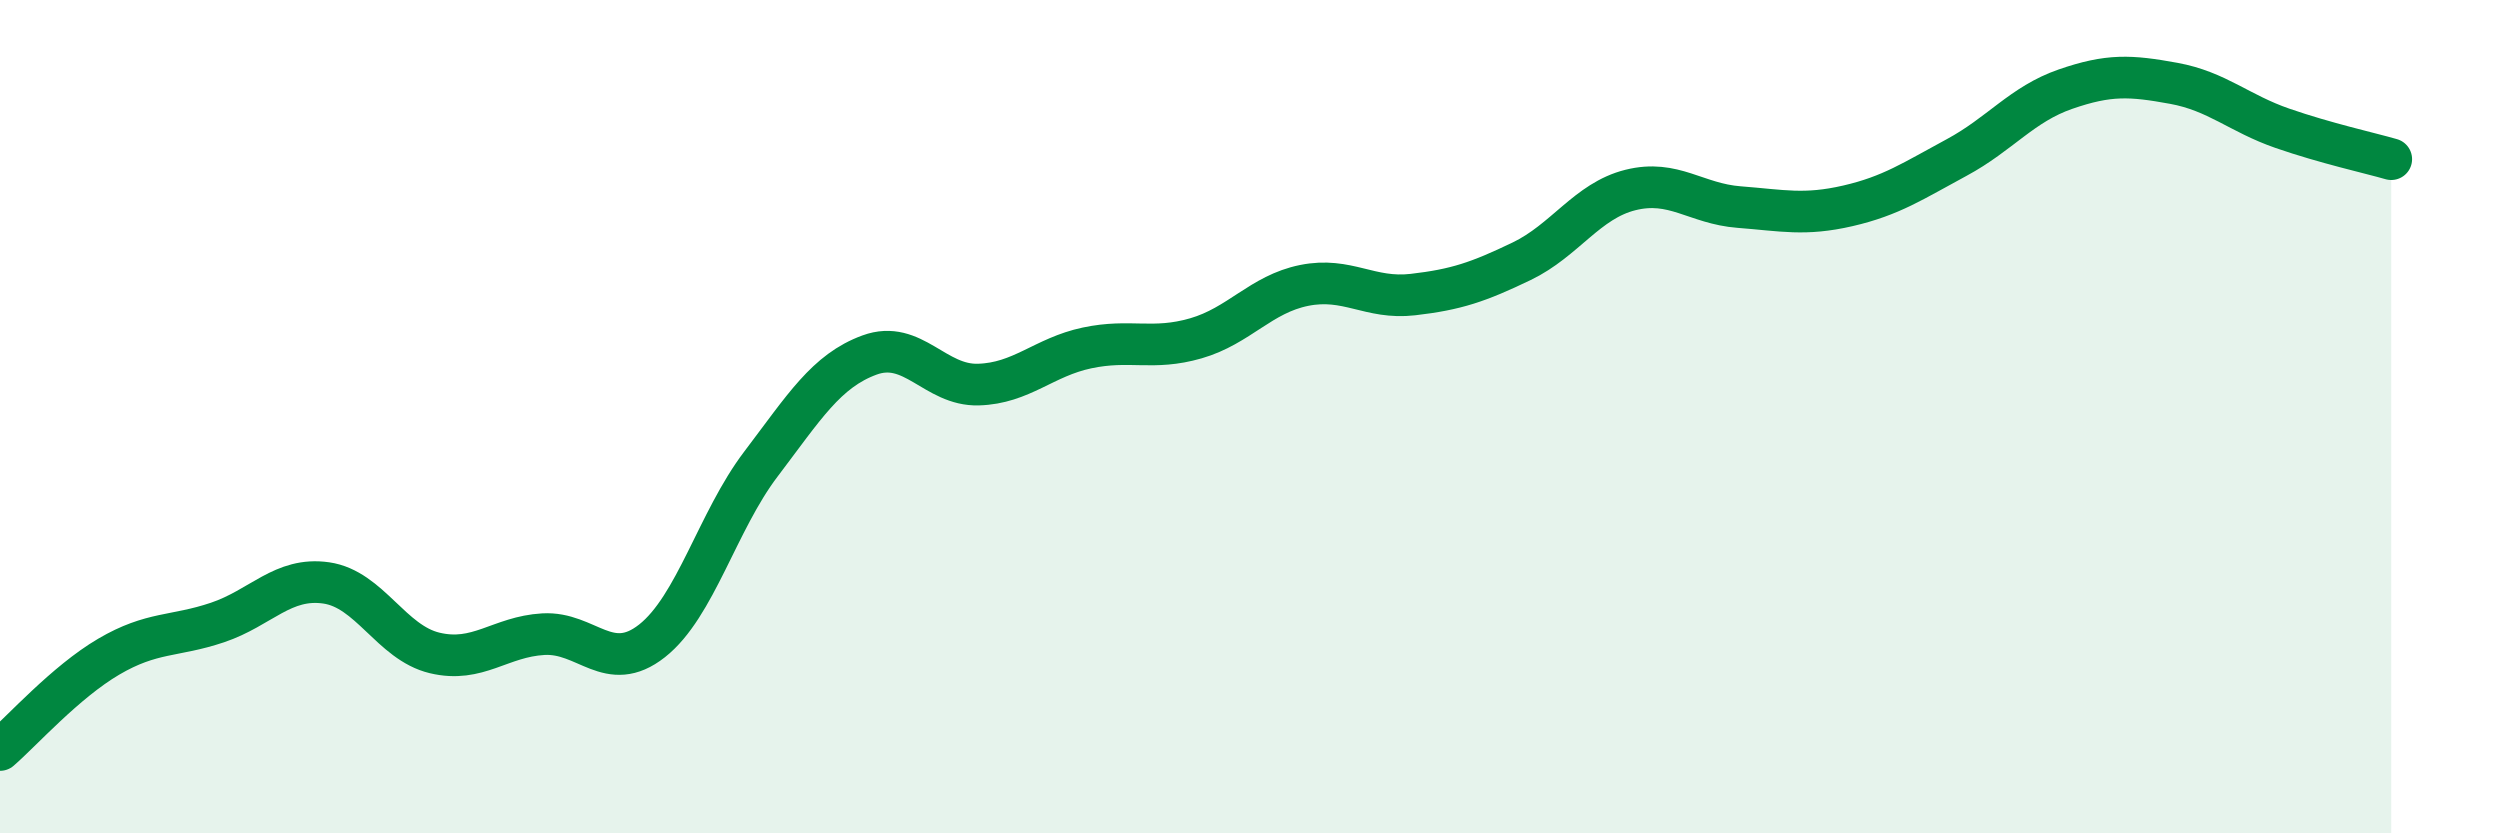 
    <svg width="60" height="20" viewBox="0 0 60 20" xmlns="http://www.w3.org/2000/svg">
      <path
        d="M 0,18 C 0.52,17.55 1.57,16.37 2.61,15.76 C 3.65,15.15 4.18,15.29 5.22,14.94 C 6.26,14.59 6.79,13.84 7.83,13.99 C 8.87,14.14 9.39,15.42 10.43,15.67 C 11.47,15.92 12,15.28 13.04,15.22 C 14.08,15.16 14.61,16.2 15.65,15.38 C 16.69,14.56 17.22,12.51 18.26,11.14 C 19.3,9.77 19.83,8.9 20.87,8.52 C 21.91,8.14 22.44,9.26 23.48,9.23 C 24.52,9.2 25.05,8.57 26.09,8.35 C 27.13,8.13 27.66,8.42 28.7,8.12 C 29.74,7.82 30.26,7.06 31.3,6.85 C 32.34,6.64 32.87,7.19 33.91,7.07 C 34.95,6.95 35.48,6.77 36.52,6.27 C 37.56,5.77 38.09,4.82 39.13,4.56 C 40.17,4.3 40.7,4.89 41.74,4.97 C 42.78,5.05 43.31,5.18 44.35,4.94 C 45.39,4.7 45.92,4.34 46.96,3.78 C 48,3.22 48.53,2.5 49.57,2.14 C 50.61,1.78 51.13,1.81 52.17,2 C 53.21,2.19 53.74,2.72 54.78,3.08 C 55.82,3.44 56.87,3.67 57.39,3.82L57.39 20L0 20Z"
        fill="#008740"
        opacity="0.1"
        stroke-linecap="round"
        stroke-linejoin="round"
      />
      <path
        d="M 0,18 C 0.52,17.55 1.57,16.37 2.61,15.76 C 3.65,15.15 4.18,15.29 5.22,14.94 C 6.26,14.59 6.79,13.84 7.83,13.99 C 8.87,14.14 9.39,15.42 10.43,15.67 C 11.47,15.92 12,15.28 13.04,15.22 C 14.08,15.16 14.61,16.2 15.65,15.38 C 16.69,14.56 17.22,12.51 18.26,11.14 C 19.3,9.77 19.83,8.9 20.87,8.52 C 21.91,8.14 22.44,9.26 23.48,9.23 C 24.52,9.2 25.05,8.57 26.09,8.35 C 27.13,8.13 27.66,8.42 28.7,8.12 C 29.74,7.82 30.26,7.06 31.3,6.85 C 32.34,6.64 32.87,7.19 33.91,7.07 C 34.95,6.95 35.48,6.77 36.52,6.27 C 37.56,5.77 38.09,4.82 39.13,4.56 C 40.17,4.3 40.7,4.89 41.74,4.97 C 42.78,5.05 43.31,5.18 44.35,4.94 C 45.39,4.7 45.92,4.34 46.96,3.78 C 48,3.22 48.53,2.5 49.57,2.14 C 50.61,1.78 51.13,1.81 52.17,2 C 53.21,2.19 53.74,2.72 54.78,3.08 C 55.82,3.44 56.87,3.67 57.39,3.82"
        stroke="#008740"
        stroke-width="1"
        fill="none"
        stroke-linecap="round"
        stroke-linejoin="round"
      />
    </svg>
  